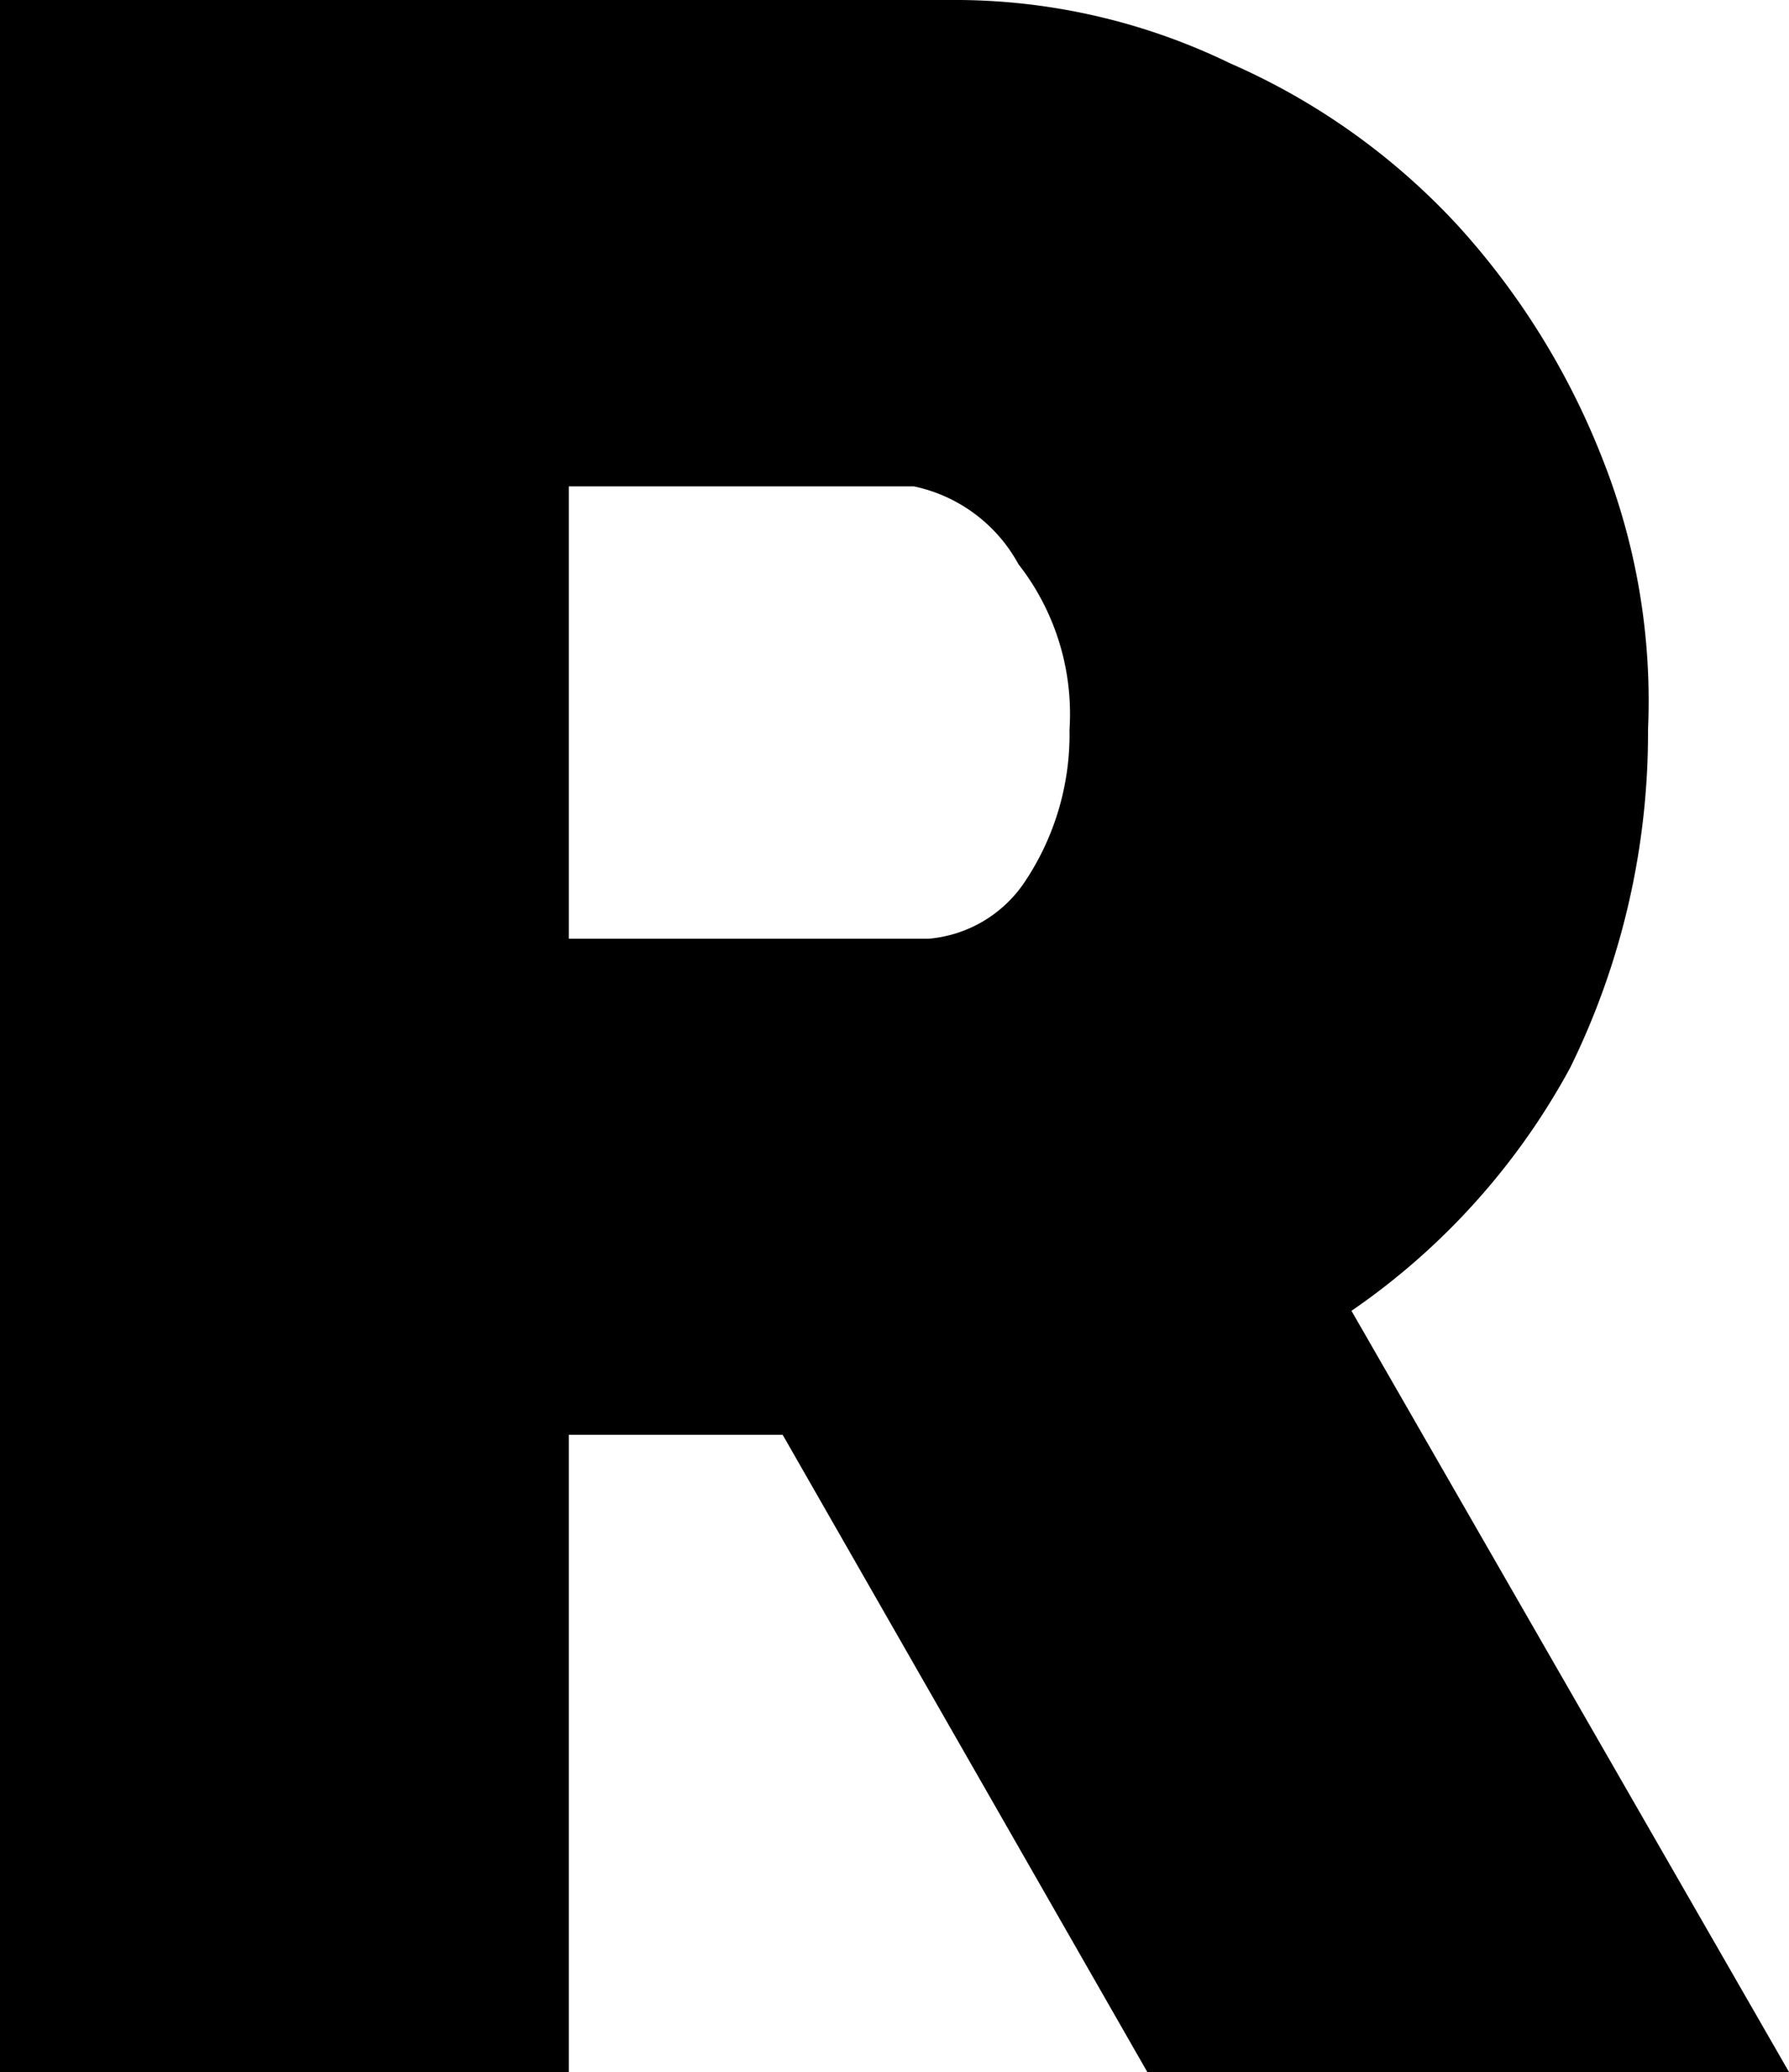 <svg xmlns="http://www.w3.org/2000/svg" viewBox="0 0 7.36 8.52">
    <style>
		path {
			fill: #000000;
		}
		@media ( prefers-color-scheme: dark ) {
			path {
				fill: #FFFFFF;
			}
		}
	</style>
    <path d="M0,8.52V0H3.91A2.59,2.59,0,0,1,5.06.26,2.8,2.8,0,0,1,6,.93a3.1,3.1,0,0,1,.59.95A2.7,2.7,0,0,1,6.78,3a3.12,3.12,0,0,1-.32,1.39,2.87,2.87,0,0,1-.9,1l1.8,3.13H4.72L3.22,5.9H2.34V8.52ZM2.34,3.86H3.82a.53.53,0,0,0,.4-.24A1.09,1.09,0,0,0,4.4,3a1,1,0,0,0-.21-.68A.64.64,0,0,0,3.76,2H2.34Z"/></svg>